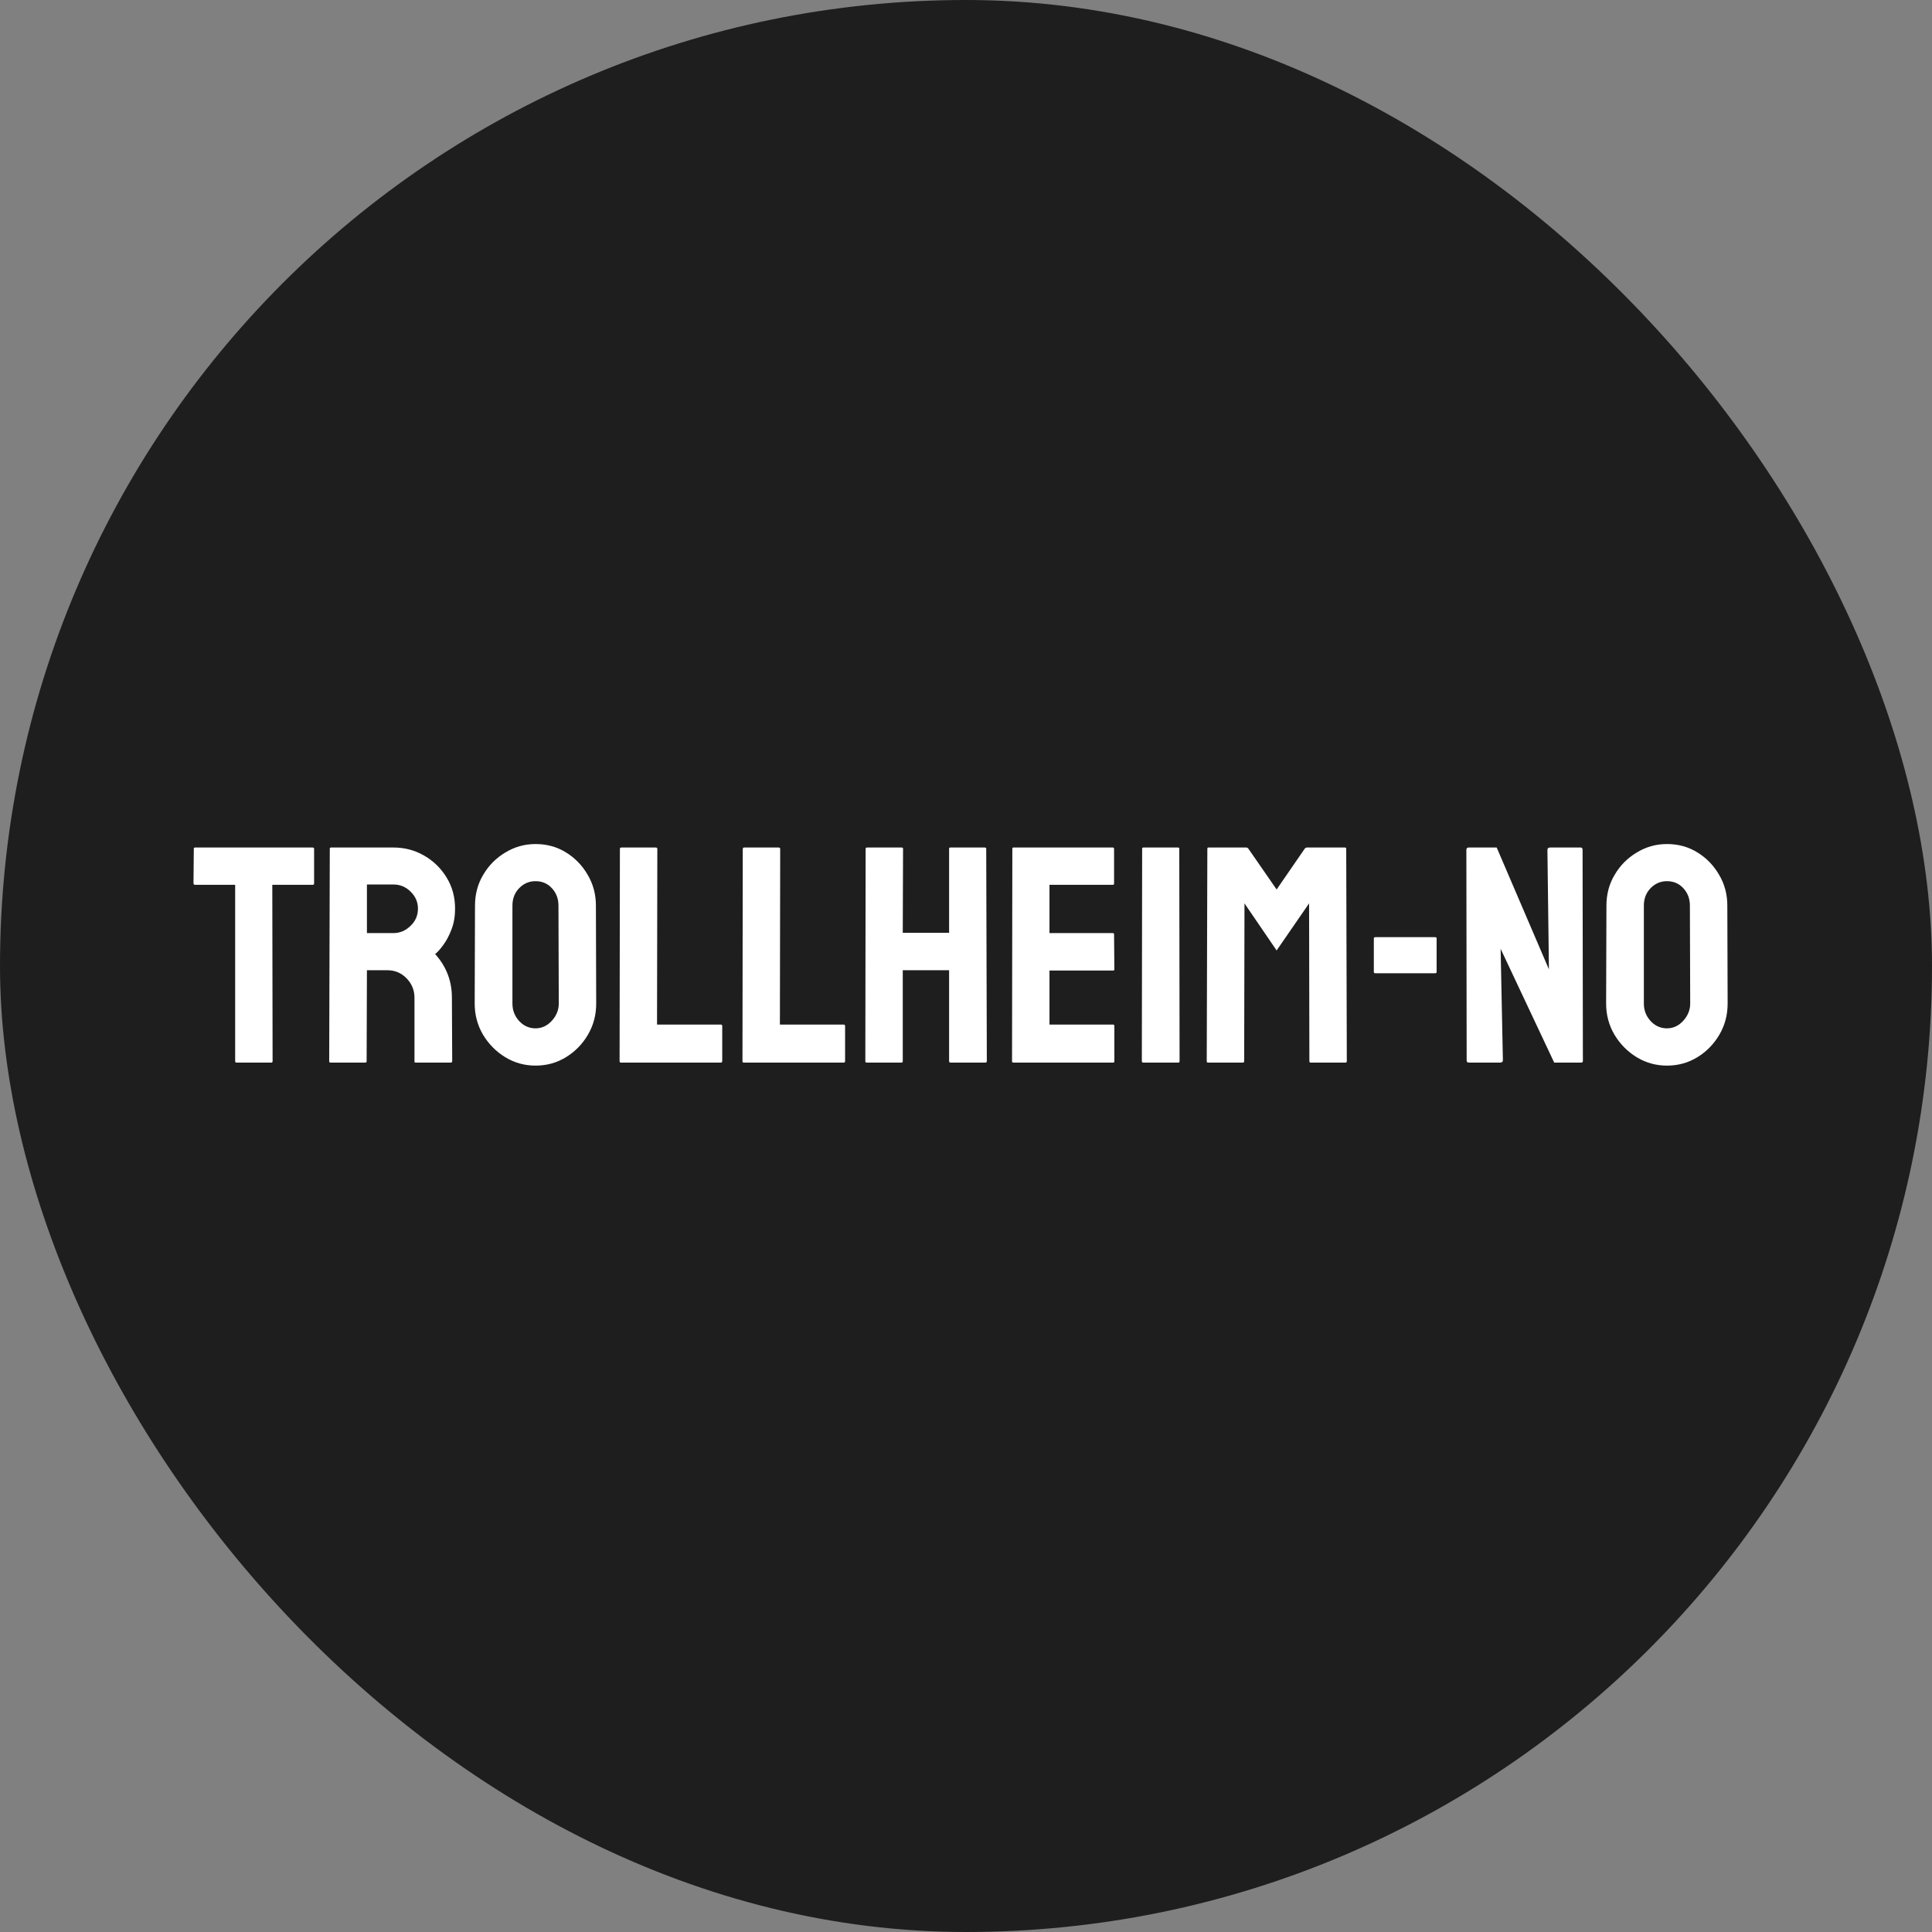<svg width="150" height="150" viewBox="0 0 150 150" fill="none" xmlns="http://www.w3.org/2000/svg">
<rect x="0" y="0" width="150" height="150" fill="#808080" stroke="none"/>
<rect width="150" height="150" rx="75" fill="#1E1E1E"/>
<path d="M21.07 82.5H18.363C18.293 82.5 18.258 82.461 18.258 82.383V68.695H15.141C15.062 68.695 15.023 68.656 15.023 68.578L15.047 65.894C15.047 65.832 15.078 65.801 15.141 65.801H24.258C24.344 65.801 24.387 65.832 24.387 65.894V68.578C24.387 68.656 24.355 68.695 24.293 68.695H21.141L21.164 82.383C21.164 82.461 21.133 82.5 21.07 82.5ZM28.371 82.5H25.652C25.59 82.5 25.559 82.461 25.559 82.383L25.605 65.894C25.605 65.832 25.637 65.801 25.699 65.801H30.551C31.418 65.801 32.215 66.012 32.941 66.434C33.668 66.856 34.246 67.422 34.676 68.133C35.113 68.844 35.332 69.648 35.332 70.547C35.332 71.133 35.242 71.664 35.062 72.141C34.883 72.617 34.672 73.019 34.43 73.348C34.195 73.676 33.98 73.918 33.785 74.074C34.652 75.035 35.086 76.164 35.086 77.461L35.109 82.383C35.109 82.461 35.07 82.5 34.992 82.5H32.273C32.211 82.5 32.18 82.477 32.18 82.43V77.461C32.18 76.883 31.977 76.383 31.57 75.961C31.164 75.539 30.664 75.328 30.07 75.328H28.488L28.465 82.383C28.465 82.461 28.434 82.5 28.371 82.5ZM30.551 68.672H28.488V72.445H30.551C31.043 72.445 31.48 72.262 31.863 71.894C32.254 71.527 32.449 71.078 32.449 70.547C32.449 70.039 32.262 69.602 31.887 69.234C31.512 68.859 31.066 68.672 30.551 68.672ZM41.578 82.734C40.727 82.734 39.941 82.516 39.223 82.078C38.512 81.641 37.938 81.059 37.5 80.332C37.07 79.598 36.855 78.793 36.855 77.918L36.879 70.312C36.879 69.422 37.094 68.621 37.523 67.91C37.945 67.191 38.516 66.617 39.234 66.188C39.953 65.75 40.734 65.531 41.578 65.531C42.453 65.531 43.238 65.746 43.934 66.176C44.637 66.606 45.199 67.184 45.621 67.91C46.051 68.629 46.266 69.43 46.266 70.312L46.289 77.918C46.289 78.793 46.078 79.594 45.656 80.32C45.227 81.055 44.656 81.641 43.945 82.078C43.234 82.516 42.445 82.734 41.578 82.734ZM41.578 79.84C42.062 79.84 42.484 79.644 42.844 79.254C43.203 78.856 43.383 78.41 43.383 77.918L43.359 70.312C43.359 69.781 43.191 69.332 42.855 68.965C42.52 68.598 42.094 68.414 41.578 68.414C41.086 68.414 40.664 68.594 40.312 68.953C39.961 69.312 39.785 69.766 39.785 70.312V77.918C39.785 78.441 39.961 78.894 40.312 79.277C40.664 79.652 41.086 79.84 41.578 79.84ZM55.957 82.5H48.199C48.137 82.5 48.105 82.461 48.105 82.383L48.129 65.918C48.129 65.84 48.168 65.801 48.246 65.801H50.918C50.996 65.801 51.035 65.84 51.035 65.918L51.012 79.547H55.957C56.035 79.547 56.074 79.586 56.074 79.664V82.383C56.074 82.461 56.035 82.5 55.957 82.5ZM65.496 82.5H57.738C57.676 82.5 57.645 82.461 57.645 82.383L57.668 65.918C57.668 65.84 57.707 65.801 57.785 65.801H60.457C60.535 65.801 60.574 65.84 60.574 65.918L60.551 79.547H65.496C65.574 79.547 65.613 79.586 65.613 79.664V82.383C65.613 82.461 65.574 82.5 65.496 82.5ZM69.996 82.5H67.277C67.215 82.5 67.184 82.461 67.184 82.383L67.207 65.894C67.207 65.832 67.246 65.801 67.324 65.801H69.996C70.074 65.801 70.113 65.832 70.113 65.894L70.09 72.422H73.688V65.894C73.688 65.832 73.719 65.801 73.781 65.801H76.453C76.531 65.801 76.57 65.832 76.57 65.894L76.617 82.383C76.617 82.461 76.578 82.5 76.5 82.5H73.805C73.727 82.5 73.688 82.461 73.688 82.383V75.328H70.09V82.383C70.09 82.461 70.059 82.5 69.996 82.5ZM86.426 82.5H78.668C78.606 82.5 78.574 82.461 78.574 82.383L78.598 65.894C78.598 65.832 78.629 65.801 78.691 65.801H86.402C86.465 65.801 86.496 65.84 86.496 65.918V68.602C86.496 68.664 86.465 68.695 86.402 68.695H81.481V72.445H86.402C86.465 72.445 86.496 72.477 86.496 72.539L86.519 75.258C86.519 75.32 86.488 75.352 86.426 75.352H81.481V79.547H86.426C86.488 79.547 86.519 79.586 86.519 79.664V82.406C86.519 82.469 86.488 82.5 86.426 82.5ZM91.488 82.5H88.769C88.691 82.5 88.652 82.461 88.652 82.383L88.676 65.894C88.676 65.832 88.707 65.801 88.769 65.801H91.465C91.527 65.801 91.559 65.832 91.559 65.894L91.582 82.383C91.582 82.461 91.551 82.5 91.488 82.5ZM96.504 82.5H93.785C93.723 82.5 93.691 82.461 93.691 82.383L93.738 65.894C93.738 65.832 93.769 65.801 93.832 65.801H96.762C96.824 65.801 96.879 65.832 96.926 65.894L99.117 69.059L101.297 65.894C101.344 65.832 101.402 65.801 101.473 65.801H104.414C104.484 65.801 104.52 65.832 104.52 65.894L104.566 82.383C104.566 82.461 104.535 82.5 104.473 82.5H101.754C101.691 82.5 101.66 82.461 101.66 82.383L101.637 70.137L99.117 73.793L96.621 70.137L96.598 82.383C96.598 82.461 96.566 82.5 96.504 82.5ZM111.422 75.562H106.781C106.703 75.562 106.664 75.531 106.664 75.469V72.856C106.664 72.793 106.703 72.762 106.781 72.762H111.422C111.5 72.762 111.539 72.793 111.539 72.856V75.469C111.539 75.531 111.5 75.562 111.422 75.562ZM116.461 82.5H114.059C113.934 82.5 113.871 82.445 113.871 82.336L113.848 65.988C113.848 65.863 113.91 65.801 114.035 65.801H116.203L120.258 75.258L120.141 65.988C120.141 65.863 120.211 65.801 120.352 65.801H122.73C122.824 65.801 122.871 65.863 122.871 65.988L122.895 82.359C122.895 82.453 122.855 82.5 122.777 82.5H120.668L116.508 73.664L116.684 82.312C116.684 82.438 116.609 82.5 116.461 82.5ZM129.422 82.734C128.57 82.734 127.785 82.516 127.066 82.078C126.355 81.641 125.781 81.059 125.344 80.332C124.914 79.598 124.699 78.793 124.699 77.918L124.723 70.312C124.723 69.422 124.938 68.621 125.367 67.91C125.789 67.191 126.359 66.617 127.078 66.188C127.797 65.75 128.578 65.531 129.422 65.531C130.297 65.531 131.082 65.746 131.777 66.176C132.48 66.606 133.043 67.184 133.465 67.91C133.895 68.629 134.109 69.43 134.109 70.312L134.133 77.918C134.133 78.793 133.922 79.594 133.5 80.32C133.07 81.055 132.5 81.641 131.789 82.078C131.078 82.516 130.289 82.734 129.422 82.734ZM129.422 79.84C129.906 79.84 130.328 79.644 130.688 79.254C131.047 78.856 131.227 78.41 131.227 77.918L131.203 70.312C131.203 69.781 131.035 69.332 130.699 68.965C130.363 68.598 129.938 68.414 129.422 68.414C128.93 68.414 128.508 68.594 128.156 68.953C127.805 69.312 127.629 69.766 127.629 70.312V77.918C127.629 78.441 127.805 78.894 128.156 79.277C128.508 79.652 128.93 79.84 129.422 79.84Z" fill="white"/>
</svg>
